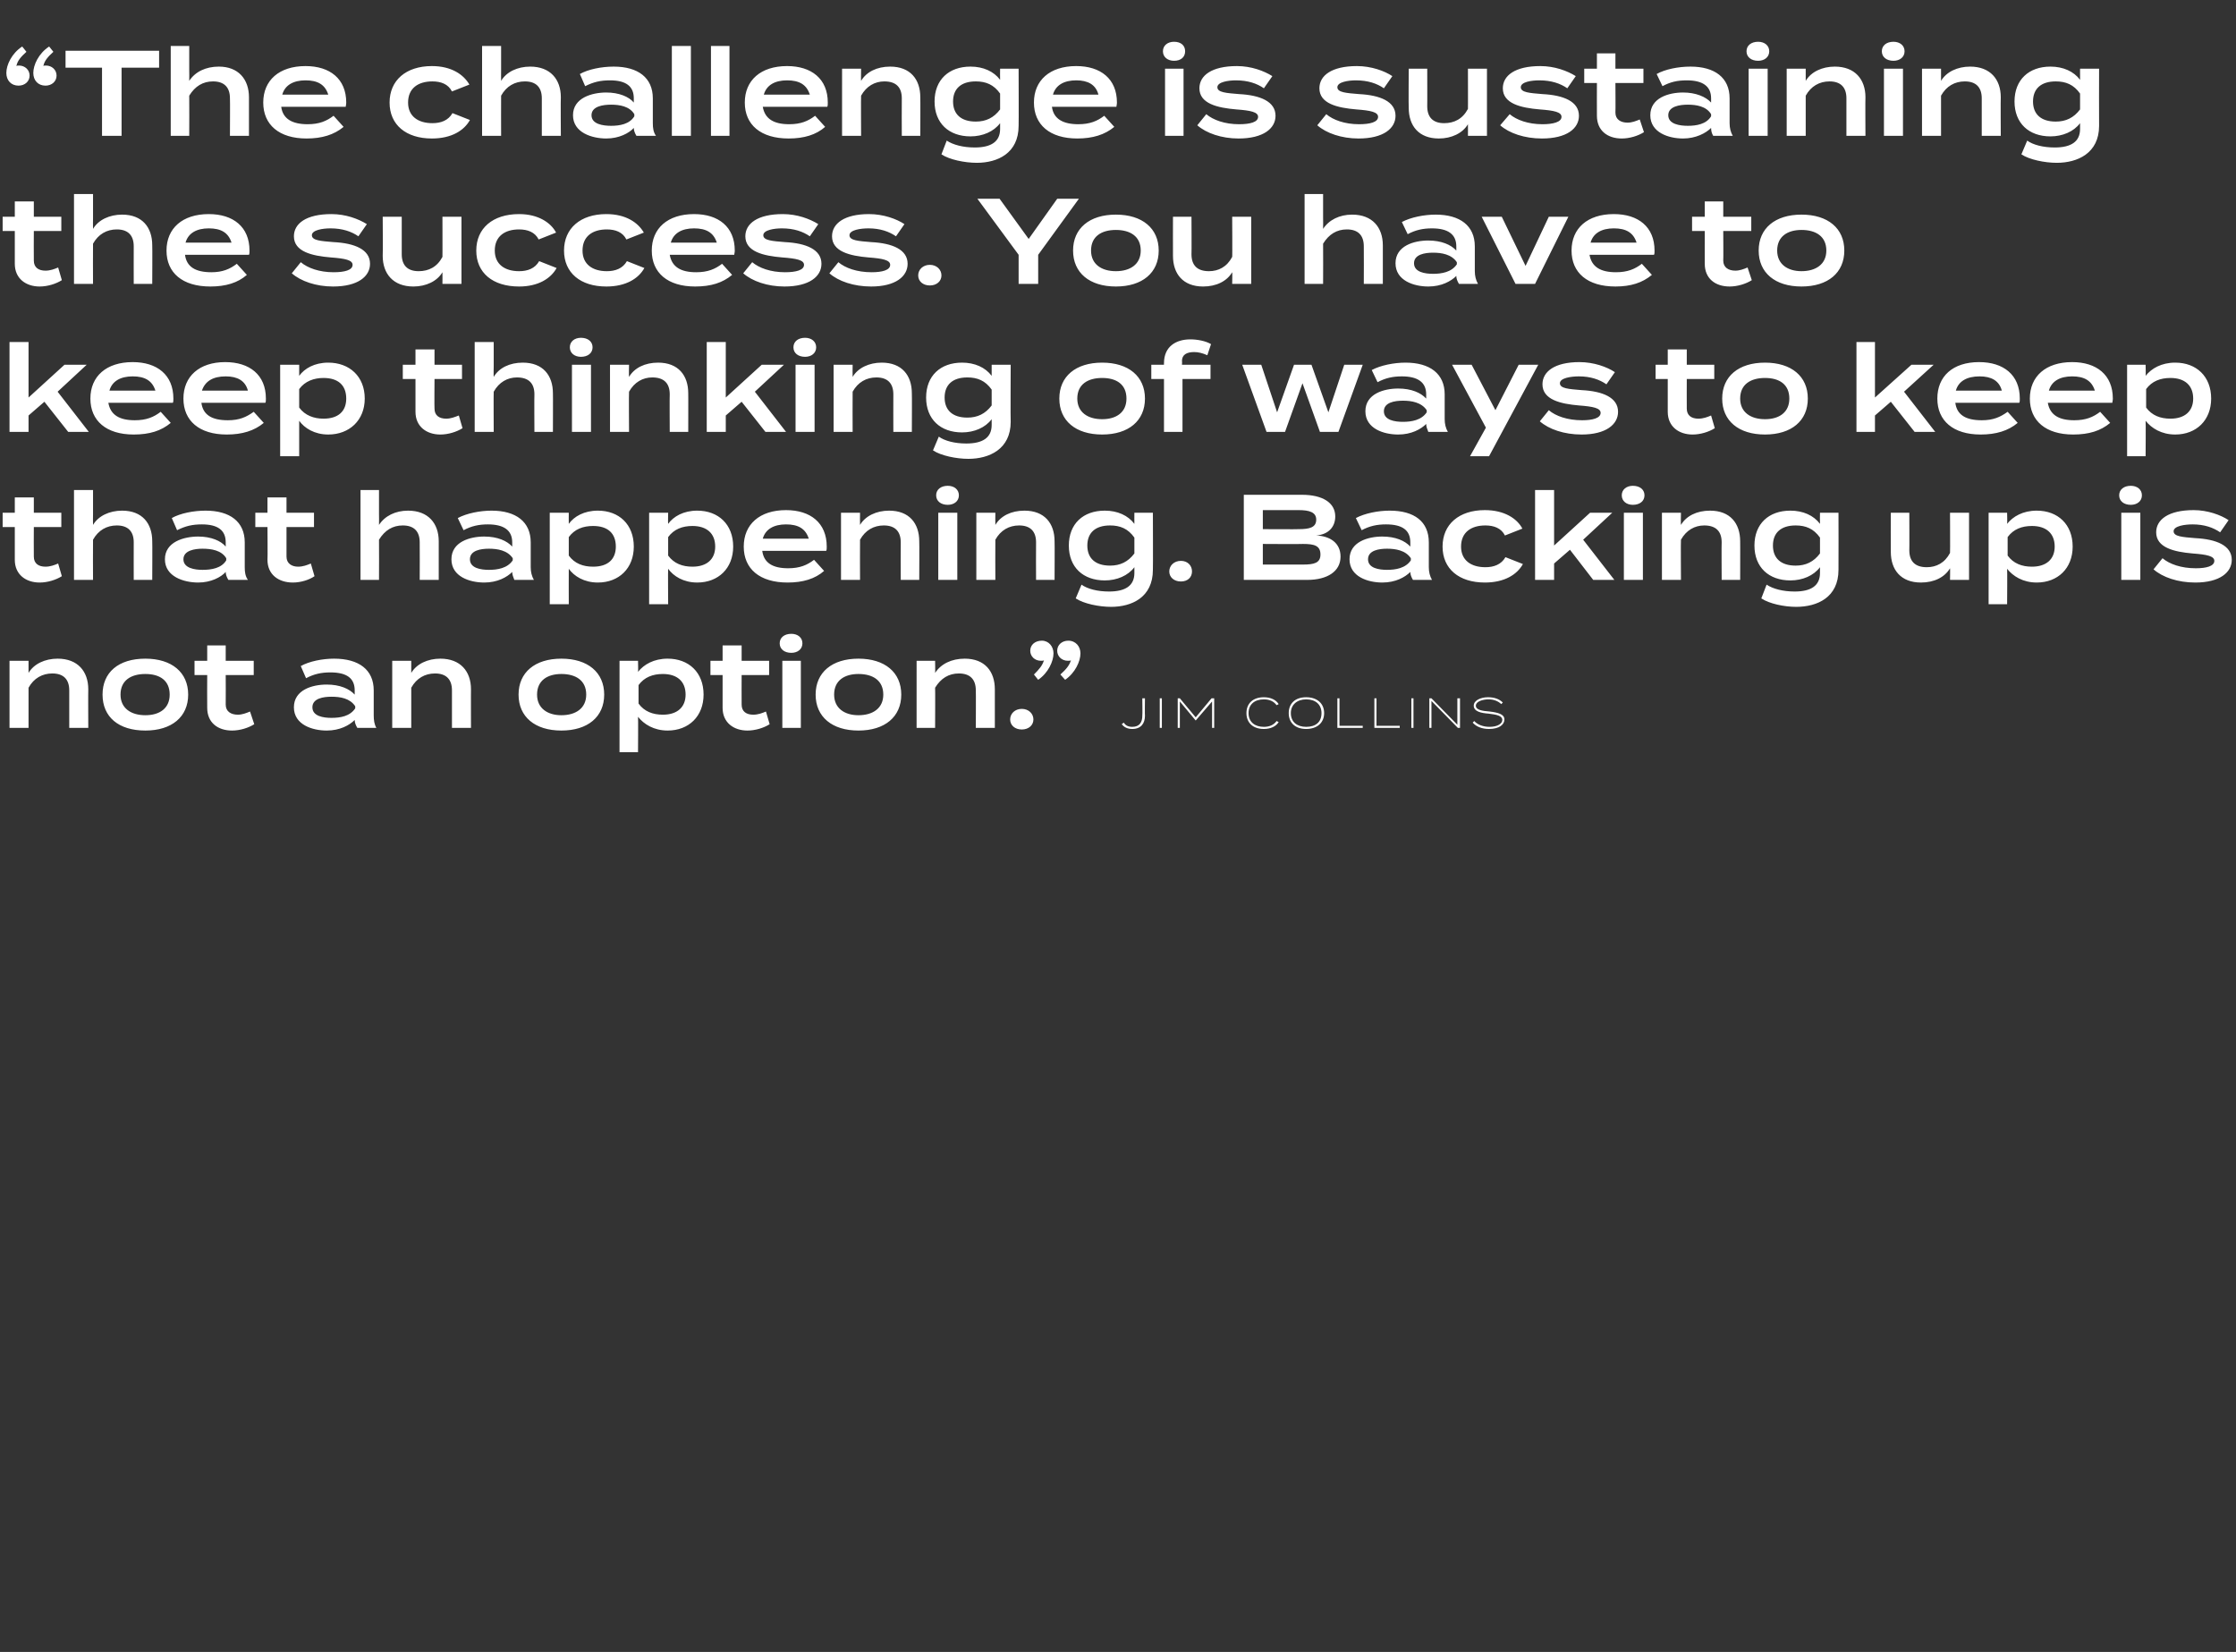 <?xml version="1.0" standalone="no"?><!DOCTYPE svg PUBLIC "-//W3C//DTD SVG 1.1//EN" "http://www.w3.org/Graphics/SVG/1.1/DTD/svg11.dtd"><svg xmlns="http://www.w3.org/2000/svg" version="1.1" width="423px" height="312.5px" viewBox="0 -8 423 312.5" style="top:-8px"><rect x="0" y="-8" width="423" height="312.5" fill="#333333" stroke="none"/><desc>“The challenge is sustaining the success. You have to keep thinking of ways to keep that happening. Backing up is not...</desc><defs/><g id="Polygon76274"><path d="m1.8 129.7V117h3.6v2.3c1-1.7 3.1-2.7 5.5-2.7c3.8 0 5.8 2.4 5.8 5.8c-.03-.03 0 7.3 0 7.3h-3.6v-7.1c0-2.1-1.1-3.2-3.2-3.2c-1.9 0-3.5.9-4.5 2.7v7.6H1.8zm17.6-6.3c0-4.2 3-6.8 8.1-6.8c5 0 8.1 2.6 8.1 6.8c0 4.2-3.1 6.8-8.1 6.8c-5.1 0-8.1-2.6-8.1-6.8zm12.7 0c0-2.7-1.9-3.9-4.6-3.9c-2.7 0-4.7 1.2-4.7 3.9c0 2.6 2 3.9 4.7 3.9c2.7 0 4.6-1.3 4.6-3.9zm16 5.6c-1.1.7-2.7 1.2-4.2 1.2c-2.7 0-4.7-1.5-4.7-4.3c-.03-.01 0-6.2 0-6.2h-2.4V117h2.4v-2.9h3.5v2.9h5.3v2.7h-5.3s.03 5.57 0 5.6c0 1.3 1 1.9 2.3 1.9c.8 0 1.6-.3 2.3-.6l.8 2.4zm22.6-6.4v4.7c0 .9.1 1.7.5 2.4h-3.6c-.3-.5-.5-1-.5-1.5c-1 1-2.8 2-5.3 2c-2.7 0-6.2-1.1-6.2-4.4c0-3.3 3.5-4.3 6.2-4.3c2.5 0 4.3.8 5.3 1.9v-.8c0-2.3-1.5-3.4-4.6-3.4c-1.7 0-3.1.3-4.6 1.1l-1-2.3c1.6-.9 4.1-1.4 6.3-1.4c4.7 0 7.5 2.1 7.5 6zm-3.5 3c-1-1.5-2.8-1.8-4.5-1.8c-1.5 0-3.6.3-3.6 2c0 1.7 2.1 2 3.6 2c1.7 0 3.5-.3 4.5-1.8v-.4zm7 4.1V117h3.6v2.3c1-1.7 3.1-2.7 5.5-2.7c3.8 0 5.8 2.4 5.8 5.8c-.02-.03 0 7.3 0 7.3h-3.6v-7.1c0-2.1-1.1-3.2-3.2-3.2c-1.9 0-3.5.9-4.5 2.7v7.6h-3.6zm23.9-6.3c0-4.2 3.1-6.8 8.1-6.8c5 0 8.1 2.6 8.1 6.8c0 4.2-3.1 6.8-8.1 6.8c-5 0-8.1-2.6-8.1-6.8zm12.8 0c0-2.7-2-3.9-4.7-3.9c-2.6 0-4.6 1.2-4.6 3.9c0 2.6 2 3.9 4.6 3.9c2.7 0 4.7-1.3 4.7-3.9zm9.8 4.2c.05.04 0 6.7 0 6.7h-3.5V117h3.5s.05 2.08 0 2.1c1.1-1.4 3-2.5 5.6-2.5c4 0 6.8 2.6 6.8 6.8c0 4.1-2.8 6.8-6.8 6.8c-2.6 0-4.5-1.2-5.6-2.6zm.1-6v3.5c1.1 1.5 2.7 2.1 4.6 2.1c2.7 0 4.3-1.4 4.3-3.8c0-2.5-1.6-3.9-4.3-3.9c-1.9 0-3.5.6-4.6 2.1zm24.8 7.4c-1.1.7-2.7 1.2-4.2 1.2c-2.6 0-4.7-1.5-4.7-4.3v-6.2h-2.3V117h2.3v-2.9h3.6v2.9h5.2v2.7h-5.2s-.02 5.57 0 5.6c0 1.3.9 1.9 2.2 1.9c.9 0 1.7-.3 2.4-.6l.7 2.4zm1.9-15.3c0-1.1.9-1.8 2.2-1.8c1.2 0 2.1.7 2.1 1.8c0 1.1-.9 1.8-2.1 1.8c-1.3 0-2.2-.7-2.2-1.8zm4 16H148V117h3.5v12.7zm2.8-6.3c0-4.2 3.1-6.8 8.1-6.8c5 0 8.1 2.6 8.1 6.8c0 4.2-3.1 6.8-8.1 6.8c-5 0-8.1-2.6-8.1-6.8zm12.8 0c0-2.7-2-3.9-4.7-3.9c-2.6 0-4.6 1.2-4.6 3.9c0 2.6 2 3.9 4.6 3.9c2.7 0 4.7-1.3 4.7-3.9zm6.3 6.3V117h3.5s.04 2.27 0 2.3c1.1-1.7 3.1-2.7 5.6-2.7c3.8 0 5.7 2.4 5.7 5.8v7.3h-3.6s.04-7.1 0-7.1c0-2.1-1.1-3.2-3.2-3.2c-1.9 0-3.4.9-4.5 2.7c.04 0 0 7.6 0 7.6h-3.5zm17.7-1.6c0-1.1.9-2 2.2-2c1.3 0 2.2.9 2.2 2c0 1.1-.9 1.9-2.2 1.9c-1.3 0-2.2-.8-2.2-1.9zm8.2-12.5c0 1.5-1 3.7-2.9 5l-.8-1c1-1 1.6-1.7 1.9-2.7c-.1.1-.3.1-.6.1c-1.1 0-2-.8-2-1.9c0-1.1.9-1.9 2.2-1.9c1.3 0 2.2 1.1 2.2 2.4zm5.1 0c0 1.5-1 3.7-2.9 5l-.9-1c1.1-1 1.7-1.7 2-2.7c-.1.1-.3.1-.6.1c-1.1 0-2-.8-2-1.9c0-1.1.9-1.9 2.1-1.9c1.4 0 2.3 1.1 2.3 2.4zm9.8 13.9c1.4 0 1.9-.9 1.9-2.1c.05.01 0-3.3 0-3.3h.5s-.04 3.33 0 3.3c0 1.4-.7 2.5-2.4 2.5c-1 0-1.6-.4-2-.9l.4-.3c.3.5.8.8 1.6.8zm5.2.2v-5.6h.4v5.6h-.4zm10.3-5.6v5.6h-.4v-5l-3.1 3.6l-3-3.6v5h-.4v-5.6h.4l3 3.6l3-3.6h.5zm11.8 4.3l.4.2c-.5.8-1.5 1.3-2.8 1.3c-2.1 0-3.3-1.2-3.3-3c0-1.8 1.2-3 3.3-3c1.3 0 2.3.5 2.8 1.3l-.4.2c-.5-.7-1.3-1.1-2.4-1.1c-1.7 0-2.9.9-2.9 2.6c0 1.7 1.2 2.6 2.9 2.6c1.1 0 1.9-.4 2.4-1.1zm2.3-1.5c0-1.8 1.2-3 3.3-3c2.1 0 3.4 1.2 3.4 3c0 1.8-1.3 3-3.4 3c-2.1 0-3.3-1.2-3.3-3zm6.2 0c0-1.6-1.1-2.6-2.9-2.6c-1.7 0-2.9 1-2.9 2.6c0 1.7 1.2 2.6 2.9 2.6c1.8 0 2.9-.9 2.9-2.6zm7.8 2.4v.4H253v-5.6h.4v5.2h4.4zm7 0v.4H260v-5.6h.4v5.2h4.4zm2.2.4v-5.6h.4v5.6h-.4zm9.2-5.6v5.6h-.4l-5-5.1v5.1h-.4v-5.6h.4l4.9 5v-5h.5zm8.4 4c0 1-1 1.8-2.9 1.8c-1.3 0-2.4-.4-3.1-1.2l.3-.3c.6.7 1.7 1.1 2.9 1.1c1.5 0 2.4-.6 2.4-1.3c0-.8-1-1-2.6-1.2c-1.4-.1-2.8-.4-2.8-1.5c0-1 1.3-1.6 2.7-1.6c1.3 0 2.2.4 2.8 1l-.3.3c-.6-.6-1.5-.9-2.4-.9c-1.1 0-2.4.4-2.4 1.2c0 .8 1.2 1 2.6 1.1c1.6.2 2.8.5 2.8 1.5z" stroke="none" fill="#fff"/></g><g id="Polygon76273"><path d="m11.7 101c-1.1.7-2.7 1.2-4.2 1.2c-2.6 0-4.7-1.5-4.7-4.3v-6.2H.5V89h2.3v-2.9h3.6v2.9h5.2v2.7H6.4s-.03 5.57 0 5.6c0 1.3.9 1.9 2.2 1.9c.9 0 1.7-.3 2.4-.6l.7 2.4zm17.1-6.6c.04-.03 0 7.3 0 7.3h-3.5s-.02-7.1 0-7.1c0-2.1-1.1-3.2-3.2-3.2c-1.9 0-3.5.9-4.5 2.7c-.03 0 0 7.6 0 7.6H14v-17h3.6v4.5s-.03 2.07 0 2.1c1-1.7 3.1-2.7 5.5-2.7c3.8 0 5.7 2.4 5.7 5.8zm17.5.2v4.7c0 .9.1 1.7.6 2.4h-3.7c-.3-.5-.5-1-.5-1.5c-.9 1-2.8 2-5.2 2c-2.7 0-6.3-1.1-6.3-4.4c0-3.3 3.6-4.3 6.3-4.3c2.4 0 4.3.8 5.2 1.9v-.8c0-2.3-1.5-3.4-4.5-3.4c-1.8 0-3.1.3-4.7 1.1l-1-2.3c1.6-.9 4.1-1.4 6.4-1.4c4.6 0 7.4 2.1 7.4 6zm-3.5 3c-.9-1.5-2.8-1.8-4.5-1.8c-1.4 0-3.6.3-3.6 2c0 1.7 2.2 2 3.6 2c1.7 0 3.6-.3 4.5-1.8v-.4zm16.7 3.4c-1 .7-2.6 1.2-4.1 1.2c-2.7 0-4.8-1.5-4.8-4.3c.05-.01 0-6.2 0-6.2h-2.3V89h2.3v-2.9h3.6v2.9h5.2v2.7h-5.2v5.6c0 1.3 1 1.9 2.2 1.9c.9 0 1.7-.3 2.4-.6l.7 2.4zM83 94.4v7.3h-3.6s.03-7.1 0-7.1c0-2.1-1.1-3.2-3.2-3.2c-1.9 0-3.4.9-4.5 2.7c.03 0 0 7.6 0 7.6h-3.5v-17h3.5v4.5s.03 2.07 0 2.1c1.1-1.7 3.1-2.7 5.5-2.7c3.8 0 5.8 2.4 5.8 5.8zm17.4.2v4.7c0 .9.2 1.7.6 2.4h-3.7c-.2-.5-.4-1-.4-1.5c-1 1-2.8 2-5.3 2c-2.7 0-6.2-1.1-6.2-4.4c0-3.3 3.5-4.3 6.2-4.3c2.5 0 4.3.8 5.3 1.9v-.8c0-2.3-1.6-3.4-4.6-3.4c-1.7 0-3.1.3-4.6 1.1L86.6 90c1.7-.9 4.2-1.4 6.4-1.4c4.6 0 7.4 2.1 7.4 6zm-3.4 3c-1-1.5-2.9-1.8-4.5-1.8c-1.5 0-3.6.3-3.6 2c0 1.7 2.1 2 3.6 2c1.6 0 3.5-.3 4.5-1.8v-.4zm10.6 2c-.02.04 0 6.7 0 6.7H104V89h3.6s-.02 2.08 0 2.1c1-1.4 2.9-2.5 5.5-2.5c4 0 6.8 2.6 6.8 6.8c0 4.1-2.8 6.8-6.8 6.8c-2.6 0-4.5-1.2-5.5-2.6zm0-6v3.5c1.1 1.5 2.7 2.1 4.6 2.1c2.8 0 4.3-1.4 4.3-3.8c0-2.5-1.5-3.9-4.3-3.9c-1.9 0-3.5.6-4.6 2.1zm18.8 6c-.05.04 0 6.7 0 6.7h-3.6V89h3.6s-.05 2.08 0 2.1c1-1.4 2.9-2.5 5.5-2.5c4 0 6.8 2.6 6.8 6.8c0 4.1-2.8 6.8-6.8 6.8c-2.6 0-4.5-1.2-5.5-2.6zm0-6v3.5c1.1 1.5 2.7 2.1 4.6 2.1c2.7 0 4.3-1.4 4.3-3.8c0-2.5-1.6-3.9-4.3-3.9c-1.9 0-3.5.6-4.6 2.1zm22.7 5.9c2.2 0 3.6-.6 4.9-1.6l1.9 2.1c-1.7 1.5-4 2.2-6.9 2.2c-5.3 0-8.3-2.6-8.3-6.8c0-4.2 3-6.9 8-6.9c4.6 0 7.7 2.4 7.7 6.9c0 .4 0 .6-.1.8h-12.1c.3 2.3 2 3.3 4.9 3.3zm-4.8-5.6h8.7c-.6-1.9-2-2.7-4.3-2.7c-2.3 0-3.9.9-4.4 2.7zm14.8 7.8V89h3.6s-.03 2.27 0 2.3c1-1.7 3.1-2.7 5.5-2.7c3.8 0 5.7 2.4 5.7 5.8c.04-.03 0 7.3 0 7.3h-3.5s-.03-7.1 0-7.1c0-2.1-1.1-3.2-3.2-3.2c-1.9 0-3.5.9-4.5 2.7c-.03 0 0 7.6 0 7.6h-3.6zm18-16c0-1.1.9-1.8 2.2-1.8c1.2 0 2.1.7 2.1 1.8c0 1.1-.9 1.8-2.1 1.8c-1.3 0-2.2-.7-2.2-1.8zm4 16h-3.6V89h3.6v12.7zm3.6 0V89h3.6s-.03 2.27 0 2.3c1-1.7 3-2.7 5.5-2.7c3.8 0 5.7 2.4 5.7 5.8c.04-.03 0 7.3 0 7.3H196s-.03-7.1 0-7.1c0-2.1-1.1-3.2-3.2-3.2c-1.9 0-3.5.9-4.5 2.7c-.03 0 0 7.6 0 7.6h-3.6zm33.4-1.9c0 5.2-4 7-7.9 7c-2.3 0-5.2-.6-6.7-1.6l1.1-2.6c1.1.8 3 1.3 5.2 1.3c3.1 0 4.8-1.1 4.8-3.5v-1.1c-1.2 1.6-3.3 2.5-5.6 2.5c-4.1 0-6.8-2.5-6.8-6.6c0-4.1 2.7-6.6 6.8-6.6c2.4 0 4.4.9 5.6 2.5c-.02.01 0-2.1 0-2.1h3.5s.04 10.78 0 10.8zm-3.5-3.1v-3c-1.2-1.7-2.7-2.3-4.6-2.3c-2.8 0-4.3 1.4-4.3 3.8c0 2.4 1.5 3.8 4.3 3.8c1.9 0 3.4-.7 4.6-2.3zm6.6 3.4c0-1.1.9-2 2.2-2c1.3 0 2.1.9 2.1 2c0 1.1-.8 1.9-2.1 1.9c-1.3 0-2.2-.8-2.2-1.9zm32.4-2.8c0 2.8-2.5 4.4-6.3 4.4h-12V85.6h11c3.9 0 6.3 1.5 6.3 4.1c0 1.9-1.2 3.4-3.6 3.6c2.6.1 4.6 1.4 4.6 4zm-14.7-5.2s6.84.04 6.8 0c2 0 3.3-.3 3.3-1.8c0-1.4-1.3-1.8-3.3-1.8c.04.01-6.8 0-6.8 0v3.6zm10.9 4.8c0-1.7-1.2-2-3.3-2c-.01.05-7.6 0-7.6 0v3.9h7.6c2.1 0 3.3-.3 3.3-1.9zm20.5-2.3v4.7c0 .9.2 1.7.6 2.4h-3.6c-.3-.5-.5-1-.5-1.5c-1 1-2.8 2-5.3 2c-2.7 0-6.2-1.1-6.2-4.4c0-3.3 3.5-4.3 6.2-4.3c2.5 0 4.3.8 5.3 1.9v-.8c0-2.3-1.5-3.4-4.6-3.4c-1.7 0-3.1.3-4.6 1.1l-1.1-2.3c1.7-.9 4.2-1.4 6.4-1.4c4.7 0 7.4 2.1 7.4 6zm-3.4 3c-1-1.5-2.9-1.8-4.5-1.8c-1.5 0-3.6.3-3.6 2c0 1.7 2.1 2 3.6 2c1.6 0 3.5-.3 4.5-1.8v-.4zm14 4.6c-4.9 0-8-2.6-8-6.8c0-4.2 3.1-6.9 8-6.9c3.7 0 6.1 1.6 7.1 3.5l-3.3 1.3c-.7-1.4-2.1-1.9-3.7-1.9c-2.7 0-4.6 1.3-4.6 4c0 2.6 1.9 3.9 4.6 3.9c1.6 0 3-.5 3.8-1.9l3.3 1.3c-1.1 2-3.5 3.5-7.2 3.5zM297 96l-3 2.6v3.1h-3.6v-17h3.6v10.5l6.8-6.2h4.2l-5.5 5.1l5.9 7.6h-4L297 96zm9.8-10.3c0-1.1.9-1.8 2.1-1.8c1.3 0 2.2.7 2.2 1.8c0 1.1-.9 1.8-2.2 1.8c-1.2 0-2.1-.7-2.1-1.8zm4 16h-3.6V89h3.6v12.7zm3.6 0V89h3.6s-.05 2.27 0 2.3c1-1.7 3-2.7 5.5-2.7c3.8 0 5.7 2.4 5.7 5.8c.02-.03 0 7.3 0 7.3h-3.5s-.04-7.1 0-7.1c0-2.1-1.1-3.2-3.3-3.2c-1.8 0-3.4.9-4.4 2.7c-.05 0 0 7.6 0 7.6h-3.6zm33.4-1.9c0 5.2-4 7-8 7c-2.3 0-5.1-.6-6.6-1.6l1-2.6c1.2.8 3.1 1.3 5.3 1.3c3.1 0 4.8-1.1 4.8-3.5v-1.1c-1.2 1.6-3.3 2.5-5.6 2.5c-4.1 0-6.8-2.5-6.8-6.6c0-4.1 2.7-6.6 6.8-6.6c2.4 0 4.4.9 5.6 2.5c-.03.01 0-2.1 0-2.1h3.5s.03 10.78 0 10.8zm-3.5-3.1v-3c-1.2-1.7-2.7-2.3-4.6-2.3c-2.8 0-4.3 1.4-4.3 3.8c0 2.4 1.5 3.8 4.3 3.8c1.9 0 3.4-.7 4.6-2.3zm28.2-7.7v12.7h-3.6s.04-2.22 0-2.2c-1 1.7-3 2.7-5.5 2.7c-3.8 0-5.7-2.4-5.7-5.8c-.03-.03 0-7.4 0-7.4h3.5s.03 7.14 0 7.1c0 2.1 1.1 3.2 3.3 3.2c1.8 0 3.4-.8 4.4-2.7c.04.05 0-7.6 0-7.6h3.6zm7.2 10.6c.05.04 0 6.7 0 6.7h-3.5V89h3.5s.05 2.08 0 2.1c1.1-1.4 3-2.5 5.6-2.5c4 0 6.8 2.6 6.8 6.8c0 4.1-2.8 6.8-6.8 6.8c-2.6 0-4.5-1.2-5.6-2.6zm.1-6v3.5c1.1 1.5 2.7 2.1 4.6 2.1c2.7 0 4.3-1.4 4.3-3.8c0-2.5-1.6-3.9-4.3-3.9c-1.9 0-3.5.6-4.6 2.1zm21.1-7.9c0-1.1.9-1.8 2.2-1.8c1.2 0 2.1.7 2.1 1.8c0 1.1-.9 1.8-2.1 1.8c-1.3 0-2.2-.7-2.2-1.8zm4 16h-3.6V89h3.6v12.7zm17.3-3.8c0 2.4-2.3 4.3-6.9 4.3c-3.3 0-6.2-1-7.9-2.5l1.7-2.1c1.3 1.1 3.5 1.9 6.3 1.9c2 0 3.5-.4 3.5-1.4c0-.9-1.4-1.2-4.1-1.4c-3.5-.3-6.9-1.1-6.9-4c0-2.4 2.3-4.2 7.1-4.2c2.6 0 5.1.9 6.6 1.9l-1.6 2.3c-1.3-.9-3-1.5-5.2-1.5c-1.5 0-3.6.3-3.6 1.3c0 1 1.7 1.1 4.1 1.3c4 .2 6.9 1.4 6.9 4.1z" stroke="none" fill="#fff"/></g><g id="Polygon76272"><path d="m8.4 68l-3 2.6v3.1H1.8v-17h3.6v10.5l6.8-6.2h4.2l-5.5 5.1l5.9 7.6h-3.9L8.4 68zm17.1 3.5c2.2 0 3.6-.6 4.9-1.6l1.9 2.1c-1.8 1.5-4 2.2-7 2.2c-5.2 0-8.2-2.6-8.2-6.8c0-4.2 3-6.9 8-6.9c4.6 0 7.7 2.4 7.7 6.9c0 .4 0 .6-.1.8H20.5c.4 2.3 2.1 3.3 5 3.3zm-4.8-5.6h8.7c-.6-1.9-2-2.7-4.3-2.7c-2.3 0-3.9.9-4.4 2.7zm22.4 5.6c2.2 0 3.5-.6 4.9-1.6l1.9 2.1c-1.8 1.5-4.1 2.2-7 2.2c-5.2 0-8.2-2.6-8.2-6.8c0-4.2 3-6.9 7.9-6.9c4.6 0 7.7 2.4 7.7 6.9c0 .4 0 .6-.1.8H38.1c.3 2.3 2 3.3 5 3.3zm-4.9-5.6h8.7c-.5-1.9-2-2.7-4.2-2.7c-2.4 0-3.9.9-4.5 2.7zm18.4 5.7v6.7H53V61h3.6v2.1c1-1.4 2.9-2.5 5.5-2.5c4 0 6.9 2.6 6.9 6.8c0 4.1-2.9 6.8-6.9 6.8c-2.6 0-4.5-1.2-5.5-2.6zm0-6v3.5c1.1 1.5 2.8 2.1 4.6 2.1c2.8 0 4.3-1.4 4.3-3.8c0-2.5-1.5-3.9-4.3-3.9c-1.8 0-3.5.6-4.6 2.1zM87.5 73c-1.1.7-2.7 1.2-4.2 1.2c-2.6 0-4.7-1.5-4.7-4.3v-6.2h-2.4V61h2.4v-2.9h3.6v2.9h5.2v2.7h-5.2s-.04 5.57 0 5.6c0 1.3.9 1.9 2.2 1.9c.9 0 1.6-.3 2.4-.6l.7 2.4zm17.1-6.6c.03-.03 0 7.3 0 7.3h-3.5s-.04-7.1 0-7.1c0-2.1-1.1-3.2-3.3-3.2c-1.8 0-3.4.9-4.4 2.7c-.04 0 0 7.6 0 7.6h-3.6v-17h3.6v4.5s-.04 2.07 0 2.1c1-1.7 3-2.7 5.5-2.7c3.8 0 5.7 2.4 5.7 5.8zm3.2-8.7c0-1.1.9-1.8 2.1-1.8c1.3 0 2.2.7 2.2 1.8c0 1.1-.9 1.8-2.2 1.8c-1.2 0-2.1-.7-2.1-1.8zm4 16h-3.6V61h3.6v12.7zm3.6 0V61h3.6s-.05 2.27 0 2.3c1-1.7 3-2.7 5.5-2.7c3.8 0 5.7 2.4 5.7 5.8c.02-.03 0 7.3 0 7.3h-3.5s-.04-7.1 0-7.1c0-2.1-1.1-3.2-3.3-3.2c-1.8 0-3.4.9-4.4 2.7c-.05 0 0 7.6 0 7.6h-3.6zm24.9-5.7l-3 2.6v3.1h-3.6v-17h3.6v10.5l6.8-6.2h4.2l-5.5 5.1l5.9 7.6h-3.9l-4.5-5.7zm9.8-10.3c0-1.1.9-1.8 2.2-1.8c1.2 0 2.1.7 2.1 1.8c0 1.1-.9 1.8-2.1 1.8c-1.3 0-2.2-.7-2.2-1.8zm4 16h-3.6V61h3.6v12.7zm3.6 0V61h3.6s-.03 2.27 0 2.3c1-1.7 3.1-2.7 5.5-2.7c3.8 0 5.7 2.4 5.7 5.8c.04-.03 0 7.3 0 7.3H169s-.02-7.1 0-7.1c0-2.1-1.1-3.2-3.2-3.2c-1.9 0-3.5.9-4.5 2.7c-.03 0 0 7.6 0 7.6h-3.6zm33.5-1.9c0 5.2-4.1 7-8 7c-2.3 0-5.2-.6-6.7-1.6l1.1-2.6c1.1.8 3 1.3 5.2 1.3c3.1 0 4.8-1.1 4.8-3.5v-1.1c-1.2 1.6-3.3 2.5-5.6 2.5c-4.1 0-6.8-2.5-6.8-6.6c0-4.1 2.7-6.6 6.8-6.6c2.4 0 4.4.9 5.6 2.5V61h3.6s-.05 10.78 0 10.8zm-3.6-3.1v-3c-1.2-1.7-2.7-2.3-4.6-2.3c-2.8 0-4.3 1.4-4.3 3.8c0 2.4 1.5 3.8 4.3 3.8c1.9 0 3.4-.7 4.6-2.3zm12.8-1.3c0-4.2 3.1-6.8 8.1-6.8c5 0 8.1 2.6 8.1 6.8c0 4.2-3.1 6.8-8.1 6.8c-5 0-8.1-2.6-8.1-6.8zm12.7 0c0-2.7-1.9-3.9-4.6-3.9c-2.7 0-4.7 1.2-4.7 3.9c0 2.6 2 3.9 4.7 3.9c2.7 0 4.6-1.3 4.6-3.9zm10.5-6.4h5.4v2.7h-5.3v10h-3.5v-10h-2.4V61h2.4s-.02-.26 0-.3c0-3.1 2.2-4.5 5-4.5c1.3 0 2.9.3 3.9.9l-.7 2.1c-.9-.4-1.7-.6-2.5-.6c-1.4 0-2.3.5-2.3 1.7c.05.02 0 .7 0 .7zm34.2 0l-4.6 12.7h-3.5l-3.3-9.2l-3.3 9.2h-3.5L235 61h3.6l3 9l3.2-9h3.3l3.2 9l3-9h3.5zm15.5 5.6v4.7c0 .9.2 1.7.6 2.4h-3.7c-.2-.5-.4-1-.4-1.5c-1 1-2.8 2-5.3 2c-2.7 0-6.2-1.1-6.2-4.4c0-3.3 3.5-4.3 6.2-4.3c2.5 0 4.3.8 5.3 1.9v-.8c0-2.3-1.6-3.4-4.6-3.4c-1.7 0-3.1.3-4.6 1.1l-1.1-2.3c1.7-.9 4.2-1.4 6.4-1.4c4.6 0 7.4 2.1 7.4 6zm-3.4 3c-1-1.5-2.9-1.8-4.5-1.8c-1.5 0-3.6.3-3.6 2c0 1.7 2.1 2 3.6 2c1.6 0 3.5-.3 4.5-1.8v-.4zM291 61l-9.3 17.3h-3.6l3-5.4l-6.4-11.9h3.7l4.5 8.6l4.4-8.6h3.7zm15.1 8.9c0 2.4-2.3 4.3-6.9 4.3c-3.3 0-6.2-1-7.9-2.5l1.7-2.1c1.3 1.1 3.5 1.9 6.3 1.9c2 0 3.5-.4 3.5-1.4c0-.9-1.4-1.2-4.1-1.4c-3.5-.3-6.9-1.1-6.9-4c0-2.4 2.3-4.2 7-4.2c2.7 0 5.2.9 6.7 1.9l-1.6 2.3c-1.3-.9-3-1.5-5.2-1.5c-1.5 0-3.6.3-3.6 1.3c0 1 1.7 1.1 4.1 1.3c4 .2 6.9 1.4 6.9 4.1zm18.3 3.1c-1.1.7-2.7 1.2-4.2 1.2c-2.6 0-4.7-1.5-4.7-4.3v-6.2h-2.3V61h2.3v-2.9h3.6v2.9h5.2v2.7h-5.2s-.02 5.57 0 5.6c0 1.3.9 1.9 2.2 1.9c.9 0 1.7-.3 2.4-.6l.7 2.4zm1.4-5.6c0-4.2 3.1-6.8 8.1-6.8c5 0 8.1 2.6 8.1 6.8c0 4.2-3.1 6.8-8.1 6.8c-5 0-8.1-2.6-8.1-6.8zm12.7 0c0-2.7-1.9-3.9-4.6-3.9c-2.7 0-4.7 1.2-4.7 3.9c0 2.6 2 3.9 4.7 3.9c2.7 0 4.6-1.3 4.6-3.9zm19.2.6l-3 2.6v3.1h-3.5v-17h3.5v10.5l6.9-6.2h4.2l-5.6 5.1l5.9 7.6h-3.9l-4.5-5.7zm17.2 3.5c2.2 0 3.5-.6 4.9-1.6l1.9 2.1c-1.8 1.5-4.1 2.2-7 2.2c-5.2 0-8.2-2.6-8.2-6.8c0-4.2 2.9-6.9 7.9-6.9c4.6 0 7.7 2.4 7.7 6.9c0 .4 0 .6-.1.8h-12.1c.3 2.3 2 3.3 5 3.3zm-4.9-5.6h8.7c-.5-1.9-2-2.7-4.2-2.7c-2.4 0-4 .9-4.5 2.7zm22.4 5.6c2.2 0 3.6-.6 4.9-1.6l1.9 2.1c-1.8 1.5-4 2.2-7 2.2c-5.2 0-8.2-2.6-8.2-6.8c0-4.2 3-6.9 8-6.9c4.6 0 7.7 2.4 7.7 6.9c0 .4-.1.6-.1.8h-12.2c.4 2.3 2.1 3.3 5 3.3zm-4.8-5.6h8.7c-.6-1.9-2-2.7-4.3-2.7c-2.3 0-3.9.9-4.4 2.7zm18.3 5.7c.05.04 0 6.7 0 6.7h-3.5V61h3.5s.05 2.08 0 2.1c1.1-1.4 3-2.5 5.6-2.5c4 0 6.8 2.6 6.8 6.8c0 4.1-2.8 6.8-6.8 6.8c-2.6 0-4.5-1.2-5.6-2.6zm.1-6v3.5c1.1 1.5 2.7 2.1 4.6 2.1c2.7 0 4.3-1.4 4.3-3.8c0-2.5-1.6-3.9-4.3-3.9c-1.9 0-3.5.6-4.6 2.1z" stroke="none" fill="#fff"/></g><g id="Polygon76271"><path d="m11.7 45c-1.1.7-2.7 1.2-4.2 1.2c-2.6 0-4.7-1.5-4.7-4.3v-6.2H.5V33h2.3v-2.9h3.6v2.9h5.2v2.7H6.4s-.03 5.57 0 5.6c0 1.3.9 1.9 2.2 1.9c.9 0 1.7-.3 2.4-.6l.7 2.4zm17.1-6.6c.04-.03 0 7.3 0 7.3h-3.5s-.02-7.1 0-7.1c0-2.1-1.1-3.2-3.2-3.2c-1.9 0-3.5.9-4.5 2.7c-.03 0 0 7.6 0 7.6H14v-17h3.6v4.5s-.03 2.07 0 2.1c1-1.7 3.1-2.7 5.5-2.7c3.8 0 5.7 2.4 5.7 5.8zM40 43.5c2.1 0 3.5-.6 4.8-1.6l1.9 2.1c-1.7 1.5-4 2.2-6.9 2.2c-5.3 0-8.3-2.6-8.3-6.8c0-4.2 3-6.9 8-6.9c4.6 0 7.7 2.4 7.7 6.9c0 .4 0 .6-.1.8H35c.3 2.3 2 3.3 5 3.3zm-4.9-5.6h8.7c-.6-1.9-2-2.7-4.3-2.7c-2.3 0-3.9.9-4.4 2.7zm34.9 4c0 2.4-2.3 4.3-7 4.3c-3.2 0-6.1-1-7.8-2.5l1.7-2.1c1.3 1.1 3.5 1.9 6.2 1.9c2.1 0 3.6-.4 3.6-1.4c0-.9-1.4-1.2-4.1-1.4c-3.6-.3-7-1.1-7-4c0-2.4 2.3-4.2 7.1-4.2c2.7 0 5.1.9 6.7 1.9l-1.6 2.3c-1.3-.9-3-1.5-5.3-1.5c-1.4 0-3.5.3-3.5 1.3c0 1 1.7 1.1 4.1 1.3c4 .2 6.9 1.4 6.9 4.1zM87.3 33v12.7h-3.6s.02-2.22 0-2.2c-1 1.7-3.1 2.7-5.5 2.7c-3.8 0-5.8-2.4-5.8-5.8c.05-.03 0-7.4 0-7.4h3.6v7.1c0 2.1 1.1 3.2 3.2 3.2c1.9 0 3.5-.8 4.5-2.7c.02.05 0-7.6 0-7.6h3.6zm10.9 13.2c-5 0-8.1-2.6-8.1-6.8c0-4.2 3.1-6.9 8.1-6.9c3.6 0 6 1.6 7 3.5l-3.3 1.3c-.7-1.4-2.1-1.9-3.7-1.9c-2.7 0-4.6 1.3-4.6 4c0 2.6 1.9 3.9 4.6 3.9c1.6 0 3-.5 3.8-1.9l3.3 1.3c-1.1 2-3.5 3.5-7.1 3.5zm16.5 0c-4.9 0-8-2.6-8-6.8c0-4.2 3.1-6.9 8-6.9c3.7 0 6 1.6 7.1 3.5l-3.3 1.3c-.7-1.4-2.1-1.9-3.7-1.9c-2.7 0-4.6 1.3-4.6 4c0 2.6 1.9 3.9 4.6 3.9c1.6 0 3-.5 3.8-1.9l3.3 1.3c-1.1 2-3.5 3.5-7.2 3.5zm17-2.7c2.2 0 3.6-.6 4.9-1.6l1.9 2.1c-1.8 1.5-4 2.2-7 2.2c-5.2 0-8.2-2.6-8.2-6.8c0-4.2 3-6.9 8-6.9c4.6 0 7.7 2.4 7.7 6.9c0 .4-.1.6-.1.8h-12.2c.4 2.3 2.1 3.3 5 3.3zm-4.8-5.6h8.7c-.6-1.9-2-2.7-4.3-2.7c-2.3 0-3.9.9-4.4 2.7zm28.5 4c0 2.4-2.3 4.3-7 4.3c-3.2 0-6.1-1-7.8-2.5l1.7-2.1c1.3 1.1 3.5 1.9 6.2 1.9c2.1 0 3.6-.4 3.6-1.4c0-.9-1.4-1.2-4.1-1.4c-3.6-.3-7-1.1-7-4c0-2.4 2.3-4.2 7.1-4.2c2.7 0 5.1.9 6.7 1.9l-1.6 2.3c-1.3-.9-3-1.5-5.3-1.5c-1.4 0-3.5.3-3.5 1.3c0 1 1.7 1.1 4.1 1.3c4 .2 6.9 1.4 6.9 4.1zm16.3 0c0 2.4-2.3 4.3-6.9 4.3c-3.3 0-6.2-1-7.9-2.5l1.7-2.1c1.3 1.1 3.5 1.9 6.3 1.9c2 0 3.5-.4 3.5-1.4c0-.9-1.4-1.2-4.1-1.4c-3.5-.3-6.9-1.1-6.9-4c0-2.4 2.3-4.2 7-4.2c2.7 0 5.2.9 6.7 1.9l-1.6 2.3c-1.3-.9-3-1.5-5.2-1.5c-1.5 0-3.6.3-3.6 1.3c0 1 1.7 1.1 4.1 1.3c4 .2 6.9 1.4 6.9 4.1zm2 2.2c0-1.1.9-2 2.2-2c1.3 0 2.2.9 2.2 2c0 1.1-.9 1.9-2.2 1.9c-1.3 0-2.2-.8-2.2-1.9zm15.4-14.5l5.5 7.6l5.4-7.6h4.1l-7.7 10.6v5.5h-3.7v-5.5l-7.8-10.6h4.2zm13.9 9.8c0-4.2 3.1-6.8 8.1-6.8c5 0 8.1 2.6 8.1 6.8c0 4.2-3.1 6.8-8.1 6.8c-5 0-8.1-2.6-8.1-6.8zm12.8 0c0-2.7-2-3.9-4.7-3.9c-2.7 0-4.7 1.2-4.7 3.9c0 2.6 2 3.9 4.7 3.9c2.7 0 4.7-1.3 4.7-3.9zm20.9-6.4v12.7h-3.6s.05-2.22 0-2.2c-1 1.7-3 2.7-5.5 2.7c-3.8 0-5.7-2.4-5.7-5.8c-.02-.03 0-7.4 0-7.4h3.5s.04 7.14 0 7.1c0 2.1 1.1 3.2 3.3 3.2c1.8 0 3.4-.8 4.4-2.7c.05.05 0-7.6 0-7.6h3.6zm24.9 5.4v7.3H258s.03-7.1 0-7.1c0-2.1-1.1-3.2-3.2-3.2c-1.9 0-3.4.9-4.5 2.7c.03 0 0 7.6 0 7.6h-3.5v-17h3.5v4.5s.03 2.07 0 2.1c1.1-1.7 3.1-2.7 5.5-2.7c3.8 0 5.8 2.4 5.8 5.8zm17.4.2v4.7c0 .9.2 1.7.6 2.4H276c-.3-.5-.5-1-.5-1.5c-1 1-2.8 2-5.3 2c-2.7 0-6.2-1.1-6.2-4.4c0-3.3 3.5-4.3 6.2-4.3c2.5 0 4.3.8 5.3 1.9v-.8c0-2.3-1.6-3.4-4.6-3.4c-1.7 0-3.1.3-4.6 1.1l-1.1-2.3c1.7-.9 4.2-1.4 6.4-1.4c4.6 0 7.4 2.1 7.4 6zm-3.4 3c-1-1.5-2.9-1.8-4.5-1.8c-1.5 0-3.6.3-3.6 2c0 1.7 2.1 2 3.6 2c1.6 0 3.5-.3 4.5-1.8v-.4zm14.8 4.1h-3.7L280.3 33h3.8l4.5 9.3L293 33h3.7l-6.3 12.7zm15.3-2.2c2.2 0 3.6-.6 4.9-1.6l1.9 2.1c-1.8 1.5-4 2.2-6.9 2.2c-5.3 0-8.3-2.6-8.3-6.8c0-4.2 3-6.9 8-6.9c4.6 0 7.7 2.4 7.7 6.9c0 .4 0 .6-.1.8h-12.2c.4 2.3 2.1 3.3 5 3.3zm-4.8-5.6h8.7c-.6-1.9-2-2.7-4.3-2.7c-2.3 0-3.9.9-4.4 2.7zm30.5 7.1c-1.1.7-2.7 1.2-4.2 1.2c-2.7 0-4.7-1.5-4.7-4.3c-.02-.01 0-6.2 0-6.2h-2.4V33h2.4v-2.9h3.5v2.9h5.3v2.7H326s.04 5.57 0 5.6c0 1.3 1 1.9 2.3 1.9c.8 0 1.6-.3 2.3-.6l.8 2.4zm1.3-5.6c0-4.2 3.1-6.8 8.1-6.8c5 0 8.1 2.6 8.1 6.8c0 4.2-3.1 6.8-8.1 6.8c-5 0-8.1-2.6-8.1-6.8zm12.8 0c0-2.7-2-3.9-4.7-3.9c-2.6 0-4.6 1.2-4.6 3.9c0 2.6 2 3.9 4.6 3.9c2.7 0 4.7-1.3 4.7-3.9z" stroke="none" fill="#fff"/></g><g id="Polygon76270"><path d="m1.2 5.8c0-1.5 1-3.7 3-5l.8 1c-1.1 1-1.7 1.7-1.9 2.7c.1-.1.3-.1.5-.1c1.1 0 2 .8 2 1.9c0 1.1-.9 1.9-2.1 1.9c-1.4 0-2.3-1-2.3-2.4zm5.1 0c0-1.5 1-3.7 3-5l.8 1C9 2.8 8.4 3.5 8.2 4.5c.1-.1.2-.1.5-.1c1.1 0 2 .8 2 1.9c0 1.1-.9 1.9-2.1 1.9c-1.4 0-2.3-1-2.3-2.4zm23.8-1H23v12.9h-3.7V4.8h-6.9V1.6h17.7v3.2zm17 5.6v7.3h-3.6s.04-7.1 0-7.1c0-2.1-1.1-3.2-3.2-3.2c-1.9 0-3.4.9-4.5 2.7c.03 0 0 7.6 0 7.6h-3.5v-17h3.5v4.5s.03 2.07 0 2.1c1.1-1.7 3.1-2.7 5.6-2.7c3.7 0 5.7 2.4 5.7 5.8zm11.1 5.1c2.2 0 3.6-.6 4.9-1.6L65 16c-1.8 1.5-4.1 2.2-7 2.2c-5.2 0-8.2-2.6-8.2-6.8c0-4.2 3-6.9 8-6.9c4.6 0 7.7 2.4 7.7 6.9c0 .4-.1.6-.1.8H53.2c.3 2.3 2.1 3.3 5 3.3zm-4.8-5.6h8.7c-.6-1.9-2-2.7-4.3-2.7c-2.3 0-3.9.9-4.4 2.7zm28.3 8.3c-4.9 0-8-2.6-8-6.8c0-4.2 3.1-6.9 8-6.9c3.7 0 6 1.6 7.1 3.5l-3.3 1.3c-.7-1.4-2.1-1.9-3.7-1.9c-2.7 0-4.6 1.3-4.6 4c0 2.6 1.9 3.9 4.6 3.9c1.6 0 3-.5 3.8-1.9l3.3 1.3c-1.1 2-3.5 3.5-7.2 3.5zm24.4-7.8c-.05-.03 0 7.3 0 7.3h-3.6v-7.1c0-2.1-1.1-3.2-3.2-3.2c-1.9 0-3.5.9-4.5 2.7c-.02 0 0 7.6 0 7.6h-3.6v-17h3.6v4.5s-.02 2.07 0 2.1c1-1.7 3.1-2.7 5.5-2.7c3.8 0 5.8 2.4 5.8 5.8zm17.4.2v4.7c0 .9.1 1.7.6 2.4h-3.7c-.3-.5-.5-1-.5-1.5c-.9 1-2.8 2-5.2 2c-2.7 0-6.3-1.1-6.3-4.4c0-3.3 3.6-4.3 6.3-4.3c2.4 0 4.3.8 5.2 1.9v-.8c0-2.3-1.5-3.4-4.5-3.4c-1.8 0-3.1.3-4.7 1.1l-1-2.3c1.6-.9 4.1-1.4 6.4-1.4c4.6 0 7.4 2.1 7.4 6zm-3.5 3c-.9-1.5-2.8-1.8-4.4-1.8c-1.5 0-3.7.3-3.7 2c0 1.7 2.2 2 3.7 2c1.6 0 3.5-.3 4.4-1.8v-.4zm7.1 4.1v-17h3.6v17h-3.6zm7.4 0v-17h3.5v17h-3.5zm14.8-2.2c2.2 0 3.6-.6 4.9-1.6l1.9 2.1c-1.7 1.5-4 2.2-6.9 2.2c-5.3 0-8.3-2.6-8.3-6.8c0-4.2 3-6.9 8-6.9c4.6 0 7.7 2.4 7.7 6.9c0 .4 0 .6-.1.8h-12.2c.4 2.3 2.1 3.3 5 3.3zm-4.8-5.6h8.7c-.6-1.9-2-2.7-4.3-2.7c-2.3 0-3.9.9-4.4 2.7zm14.8 7.8V5h3.6s-.04 2.27 0 2.3c1-1.7 3-2.7 5.5-2.7c3.8 0 5.7 2.4 5.7 5.8c.03-.03 0 7.3 0 7.3h-3.5s-.03-7.1 0-7.1c0-2.1-1.1-3.2-3.3-3.2c-1.8 0-3.4.9-4.4 2.7c-.04 0 0 7.6 0 7.6h-3.6zm33.4-1.9c0 5.2-4 7-7.9 7c-2.3 0-5.2-.6-6.7-1.6l1-2.6c1.2.8 3.1 1.3 5.3 1.3c3.1 0 4.8-1.1 4.8-3.5v-1.1c-1.2 1.6-3.3 2.5-5.6 2.5c-4.1 0-6.8-2.5-6.8-6.6c0-4.1 2.7-6.6 6.8-6.6c2.4 0 4.4.9 5.6 2.5c-.03.01 0-2.1 0-2.1h3.5s.04 10.78 0 10.8zm-3.5-3.1v-3c-1.2-1.7-2.7-2.3-4.6-2.3c-2.8 0-4.3 1.4-4.3 3.8c0 2.4 1.5 3.8 4.3 3.8c1.9 0 3.4-.7 4.6-2.3zm14.8 2.8c2.2 0 3.6-.6 4.9-1.6l1.9 2.1c-1.8 1.5-4.1 2.2-7 2.2c-5.2 0-8.2-2.6-8.2-6.8c0-4.2 3-6.9 8-6.9c4.6 0 7.7 2.4 7.7 6.9c0 .4-.1.6-.1.8H199c.3 2.3 2.1 3.3 5 3.3zm-4.8-5.6h8.6c-.5-1.9-2-2.7-4.2-2.7c-2.3 0-3.9.9-4.4 2.7zM220 1.7c0-1.1.9-1.8 2.1-1.8c1.3 0 2.1.7 2.1 1.8c0 1.1-.8 1.8-2.1 1.8c-1.2 0-2.1-.7-2.1-1.8zm3.9 16h-3.5V5h3.5v12.7zm17.4-3.8c0 2.4-2.3 4.3-7 4.3c-3.2 0-6.1-1-7.8-2.5l1.7-2.1c1.3 1.1 3.5 1.9 6.2 1.9c2.1 0 3.6-.4 3.6-1.4c0-.9-1.4-1.2-4.1-1.4c-3.6-.3-7-1.1-7-4c0-2.4 2.3-4.2 7.1-4.2c2.7 0 5.1.9 6.7 1.9l-1.6 2.3c-1.3-.9-3-1.5-5.3-1.5c-1.4 0-3.5.3-3.5 1.3c0 1 1.7 1.1 4.1 1.3c4 .2 6.9 1.4 6.9 4.1zm22.7 0c0 2.4-2.3 4.3-7 4.3c-3.2 0-6.1-1-7.8-2.5l1.7-2.1c1.3 1.1 3.5 1.9 6.2 1.9c2.1 0 3.6-.4 3.6-1.4c0-.9-1.4-1.2-4.1-1.4c-3.6-.3-7-1.1-7-4c0-2.4 2.3-4.2 7.1-4.2c2.7 0 5.2.9 6.7 1.9l-1.6 2.3c-1.3-.9-3-1.5-5.3-1.5c-1.4 0-3.5.3-3.5 1.3c0 1 1.7 1.1 4.1 1.3c4 .2 6.9 1.4 6.9 4.1zM281.3 5v12.7h-3.6s.02-2.22 0-2.2c-1 1.7-3.1 2.7-5.5 2.7c-3.8 0-5.7-2.4-5.7-5.8c-.05-.03 0-7.4 0-7.4h3.5s.02 7.14 0 7.1c0 2.1 1.1 3.2 3.2 3.2c1.9 0 3.5-.8 4.5-2.7c.02.05 0-7.6 0-7.6h3.6zm17.4 8.9c0 2.4-2.3 4.3-7 4.3c-3.3 0-6.2-1-7.9-2.5l1.8-2.1c1.3 1.1 3.5 1.9 6.2 1.9c2 0 3.6-.4 3.6-1.4c0-.9-1.4-1.2-4.1-1.4c-3.6-.3-7-1.1-7-4c0-2.4 2.3-4.2 7.1-4.2c2.7 0 5.1.9 6.7 1.9l-1.6 2.3c-1.3-.9-3-1.5-5.3-1.5c-1.5 0-3.5.3-3.5 1.3c0 1 1.7 1.1 4.1 1.3c4 .2 6.9 1.4 6.9 4.1zM311 17c-1.1.7-2.7 1.2-4.2 1.2c-2.7 0-4.7-1.5-4.7-4.3c-.02-.01 0-6.2 0-6.2h-2.4V5h2.4V2.1h3.5v2.9h5.3v2.7h-5.3s.04 5.57 0 5.6c0 1.3 1 1.9 2.3 1.9c.8 0 1.6-.3 2.3-.6l.8 2.4zm16.2-6.4v4.7c0 .9.2 1.7.6 2.4h-3.7c-.3-.5-.4-1-.4-1.5c-1 1-2.9 2-5.3 2c-2.7 0-6.2-1.1-6.2-4.4c0-3.3 3.5-4.3 6.2-4.3c2.4 0 4.3.8 5.3 1.9v-.8c0-2.3-1.6-3.4-4.6-3.4c-1.8 0-3.1.3-4.6 1.1L313.4 6c1.6-.9 4.1-1.4 6.4-1.4c4.6 0 7.4 2.1 7.4 6zm-3.5 3c-.9-1.5-2.8-1.8-4.4-1.8c-1.5 0-3.7.3-3.7 2c0 1.7 2.2 2 3.7 2c1.6 0 3.5-.3 4.4-1.8v-.4zm6.7-11.9c0-1.1.9-1.8 2.2-1.8c1.2 0 2.1.7 2.1 1.8c0 1.1-.9 1.8-2.1 1.8c-1.3 0-2.2-.7-2.2-1.8zm4 16h-3.6V5h3.6v12.7zm3.6 0V5h3.6v2.3c1-1.7 3.1-2.7 5.5-2.7c3.8 0 5.8 2.4 5.8 5.8c-.04-.03 0 7.3 0 7.3h-3.6v-7.1c0-2.1-1.1-3.2-3.2-3.2c-1.9 0-3.5.9-4.5 2.7v7.6H338zm18-16c0-1.1.9-1.8 2.2-1.8c1.2 0 2.1.7 2.1 1.8c0 1.1-.9 1.8-2.1 1.8c-1.3 0-2.2-.7-2.2-1.8zm4 16h-3.6V5h3.6v12.7zm3.6 0V5h3.6v2.3c1-1.7 3.1-2.7 5.5-2.7c3.8 0 5.8 2.4 5.8 5.8c-.04-.03 0 7.3 0 7.3h-3.6v-7.1c0-2.1-1.1-3.2-3.2-3.2c-1.9 0-3.5.9-4.5 2.7v7.6h-3.6zm33.5-1.9c0 5.2-4.1 7-8 7c-2.3 0-5.2-.6-6.7-1.6l1.1-2.6c1.1.8 3 1.3 5.2 1.3c3.1 0 4.8-1.1 4.8-3.5v-1.1c-1.2 1.6-3.3 2.5-5.6 2.5c-4.1 0-6.8-2.5-6.8-6.6c0-4.1 2.7-6.6 6.8-6.6c2.4 0 4.4.9 5.6 2.5V5h3.6s-.03 10.78 0 10.8zm-3.6-3.1v-3c-1.2-1.7-2.7-2.3-4.6-2.3c-2.8 0-4.3 1.4-4.3 3.8c0 2.4 1.5 3.8 4.3 3.8c1.9 0 3.4-.7 4.6-2.3z" stroke="none" fill="#fff"/></g></svg>